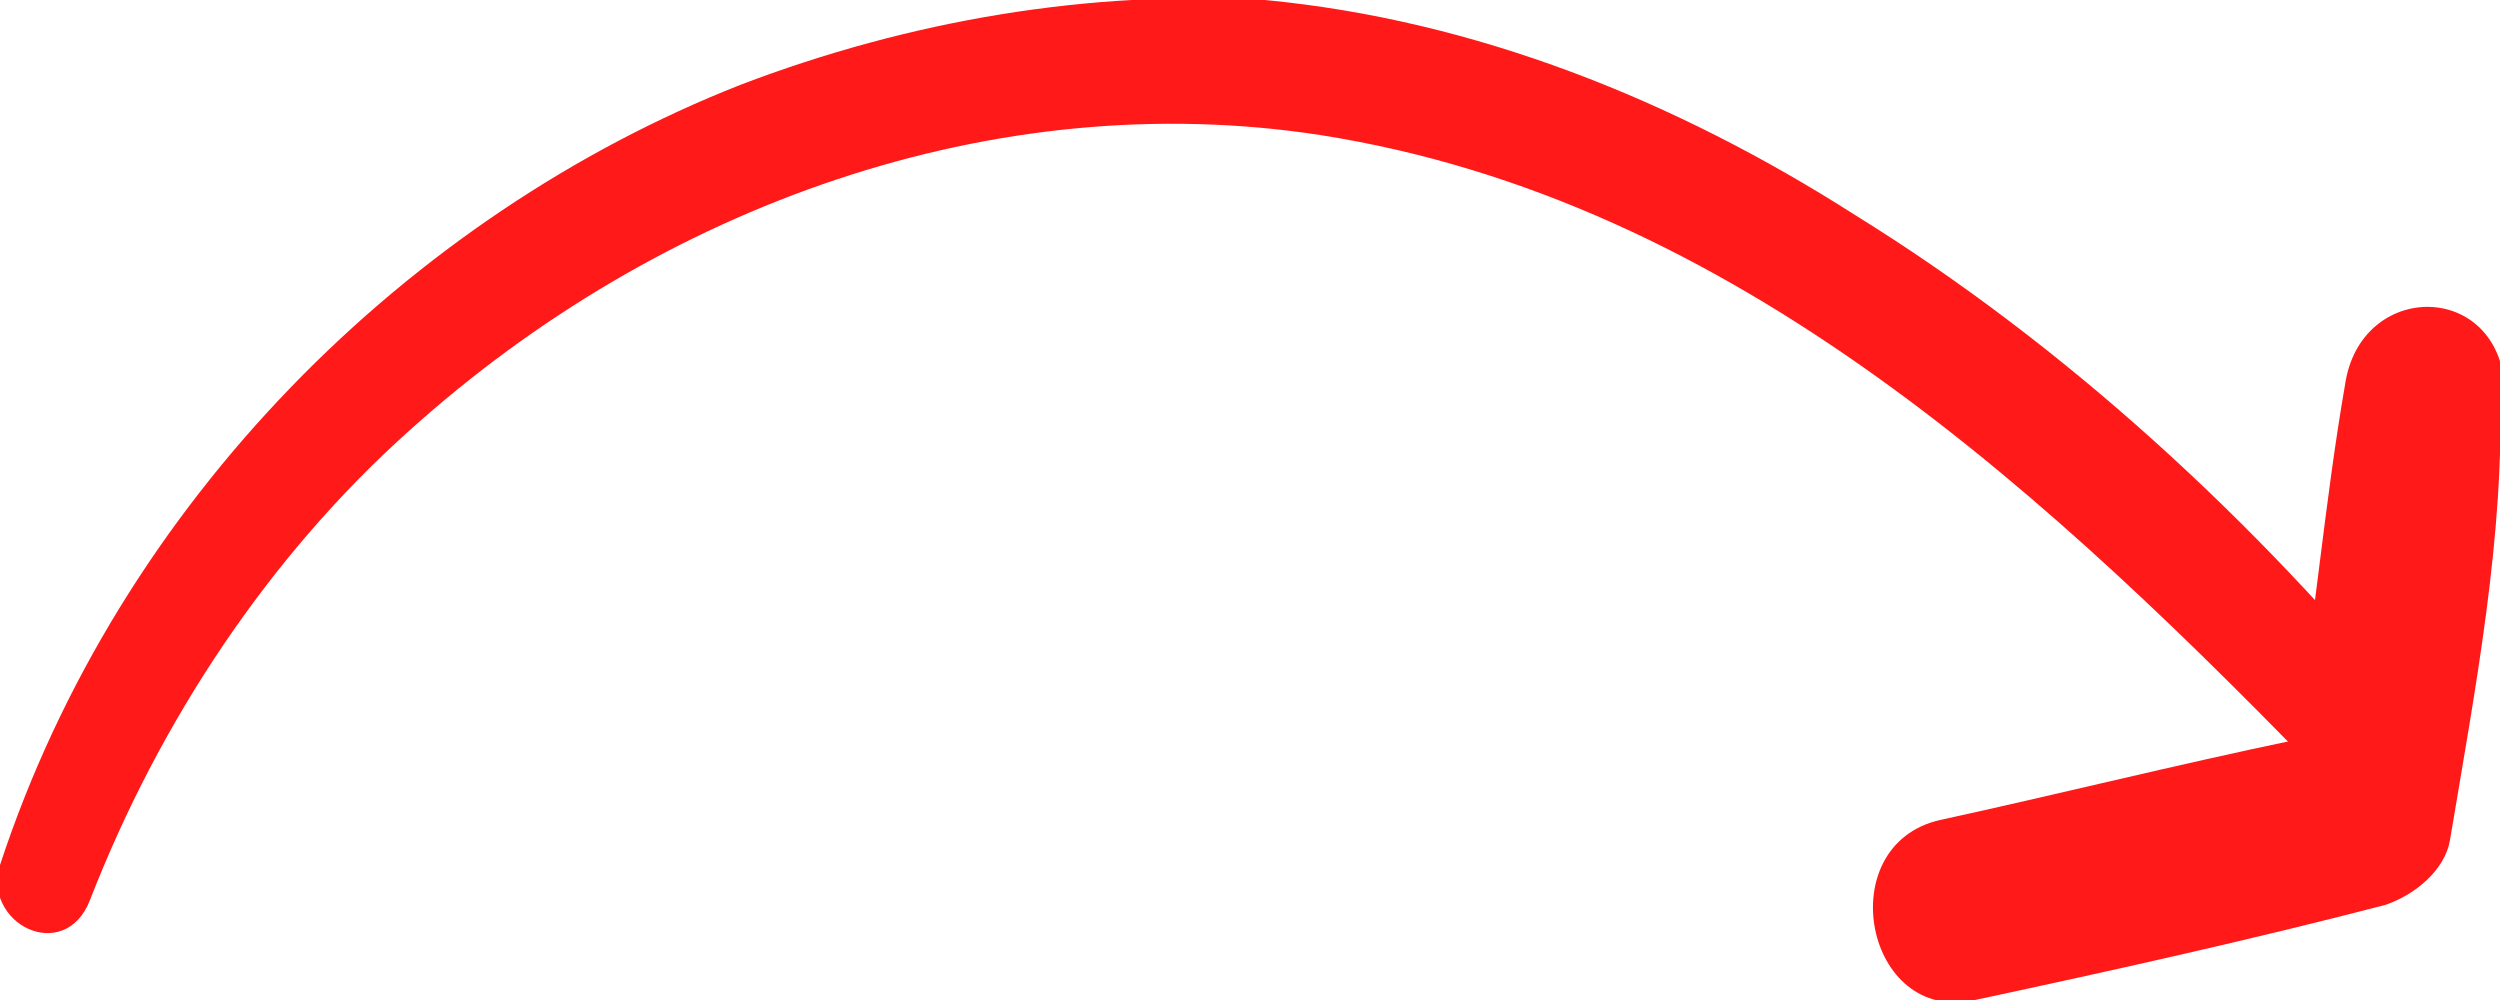 <?xml version="1.0" encoding="UTF-8"?>
<svg xmlns="http://www.w3.org/2000/svg" version="1.1" viewBox="0 0 50 20">
  <defs>
    <style>
      .cls-1 {
        fill: #ff1919;
      }
    </style>
  </defs>
  <!-- Generator: Adobe Illustrator 28.7.0, SVG Export Plug-In . SVG Version: 1.2.0 Build 136)  -->
  <g>
    <g id="Layer_1">
      <g>
        <path class="cls-1" d="M0,17.3C2.4,10,8.2,4.3,14.8,1.7,18.2.4,21.8-.2,25.3,0c4.2.4,8.2,2,11.8,4.3,4.2,2.6,8,6.1,11.2,10,.8,1-.7,2.5-1.5,1.6-5.8-6-12.1-11.9-20.4-13.2-6.5-1-13.2,1.4-18.2,5.9-2.8,2.5-5,5.8-6.4,9.4-.5,1.3-2.2.5-1.8-.8Z"/>
        <path class="cls-1" d="M50,7.7c.1,3-.5,6.1-1,9.1-.1.6-.7,1.1-1.3,1.3-2.7.7-5.4,1.3-8.2,1.9-2.2.5-2.9-3.1-.7-3.6,2.3-.5,4.7-1.1,7.1-1.6.4-2.4.6-4.8,1-7.1.3-2.1,3.1-2.1,3.2.1Z"/>
      </g>
    </g>
  </g>
</svg>
